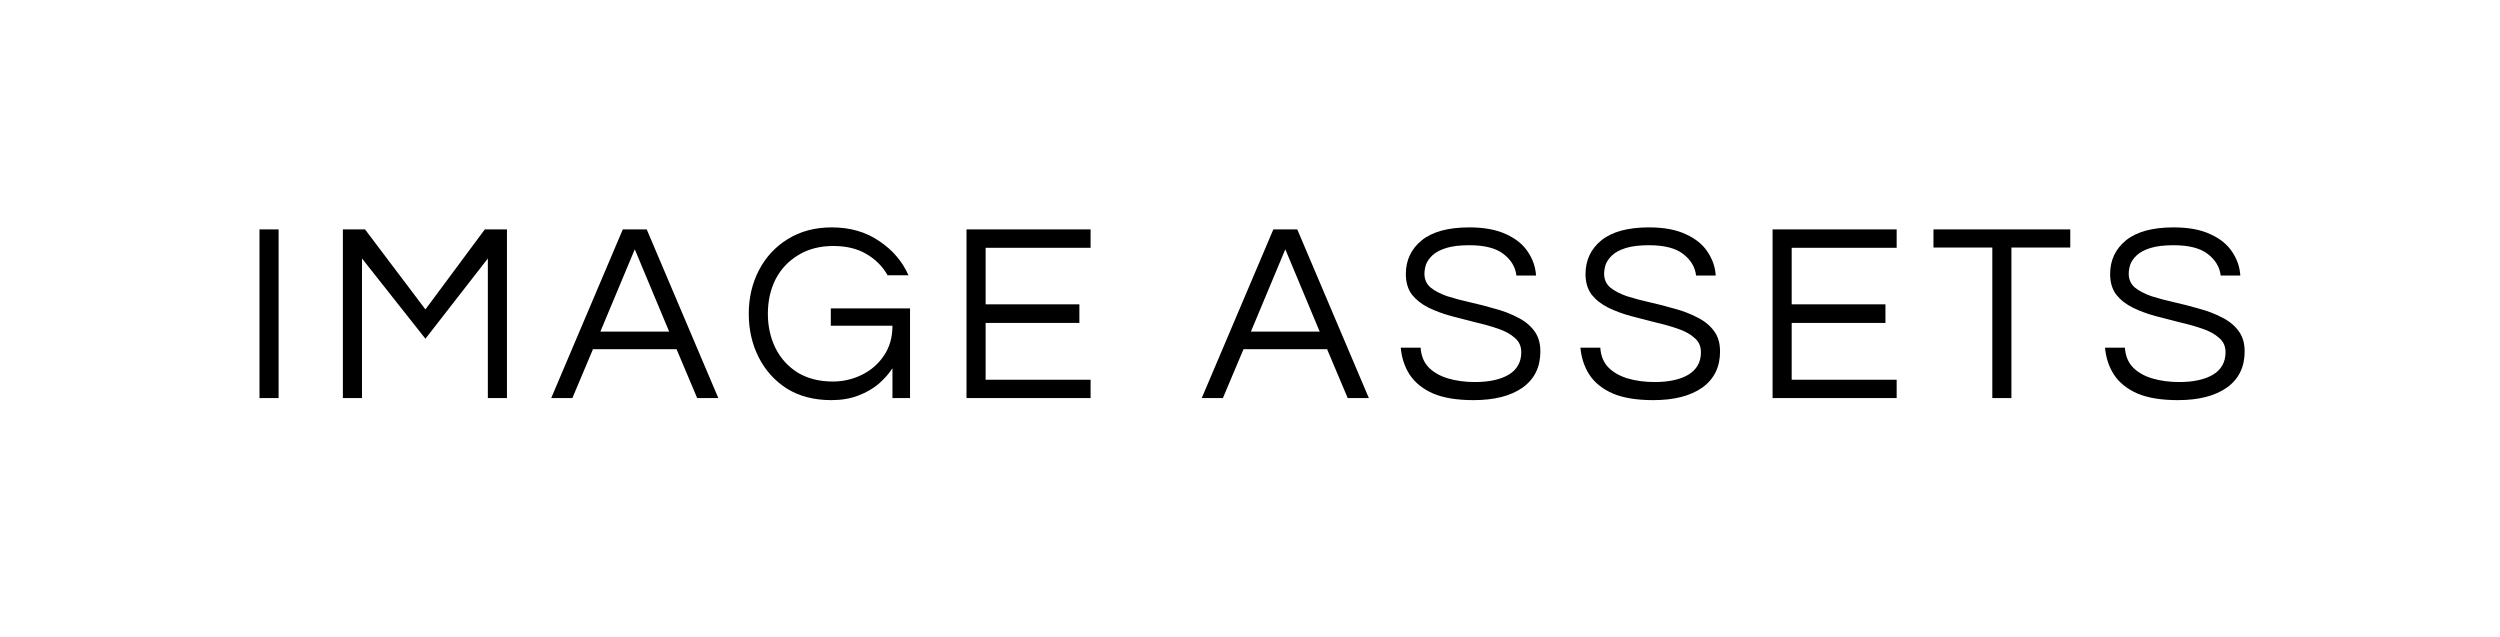<svg width="157" height="40" viewBox="0 0 157 40" fill="none" xmlns="http://www.w3.org/2000/svg">
<rect width="157" height="40" fill="white"/>
<path d="M16.296 25V14.408H17.496V25H16.296ZM21.533 25V14.408H22.925L26.717 19.432L30.445 14.408H31.837V25H30.637V16.232L26.717 21.272L22.733 16.232V25H21.533ZM34.615 25L39.111 14.408H40.615L45.111 25H43.783L42.487 21.928H37.239L35.944 25H34.615ZM37.703 20.824H42.023L39.864 15.656L37.703 20.824ZM52.206 25.128C51.129 25.128 50.201 24.888 49.422 24.408C48.654 23.917 48.062 23.261 47.646 22.44C47.23 21.619 47.022 20.707 47.022 19.704C47.022 18.701 47.236 17.789 47.662 16.968C48.089 16.147 48.691 15.496 49.47 15.016C50.26 14.525 51.182 14.28 52.238 14.28C53.38 14.28 54.366 14.563 55.198 15.128C56.041 15.683 56.66 16.403 57.054 17.288H55.742C55.422 16.723 54.974 16.275 54.398 15.944C53.833 15.613 53.145 15.448 52.334 15.448C51.481 15.448 50.745 15.64 50.126 16.024C49.508 16.397 49.033 16.904 48.702 17.544C48.382 18.184 48.222 18.904 48.222 19.704C48.222 20.493 48.382 21.213 48.702 21.864C49.022 22.504 49.486 23.016 50.094 23.4C50.713 23.773 51.449 23.96 52.302 23.96C52.942 23.96 53.545 23.821 54.11 23.544C54.686 23.267 55.15 22.867 55.502 22.344C55.865 21.821 56.046 21.192 56.046 20.456H52.174V19.368H57.15V25H56.046V23.128C55.822 23.469 55.534 23.795 55.182 24.104C54.83 24.403 54.404 24.648 53.902 24.84C53.411 25.032 52.846 25.128 52.206 25.128ZM60.697 25V14.408H68.489V15.56H61.897V19.112H67.785V20.28H61.897V23.848H68.489V25H60.697ZM75.469 25L79.965 14.408H81.469L85.965 25H84.637L83.341 21.928H78.093L76.797 25H75.469ZM78.557 20.824H82.877L80.717 15.656L78.557 20.824ZM92.543 25.128C91.498 25.128 90.65 24.989 89.999 24.712C89.348 24.424 88.858 24.029 88.527 23.528C88.207 23.027 88.02 22.461 87.967 21.832H89.215C89.247 22.344 89.418 22.76 89.727 23.08C90.036 23.389 90.442 23.619 90.943 23.768C91.455 23.917 92.015 23.992 92.623 23.992C93.519 23.992 94.228 23.837 94.751 23.528C95.274 23.208 95.535 22.739 95.535 22.12C95.535 21.747 95.402 21.448 95.135 21.224C94.879 20.989 94.532 20.797 94.095 20.648C93.668 20.499 93.199 20.365 92.687 20.248C92.175 20.12 91.658 19.987 91.135 19.848C90.623 19.709 90.148 19.533 89.711 19.32C89.284 19.107 88.938 18.835 88.671 18.504C88.415 18.163 88.287 17.731 88.287 17.208C88.287 16.344 88.618 15.64 89.279 15.096C89.951 14.552 90.948 14.28 92.271 14.28C93.21 14.28 93.983 14.424 94.591 14.712C95.199 14.989 95.652 15.357 95.951 15.816C96.26 16.275 96.431 16.771 96.463 17.304H95.231C95.167 16.771 94.9 16.323 94.431 15.96C93.962 15.587 93.242 15.4 92.271 15.4C91.674 15.4 91.188 15.459 90.815 15.576C90.442 15.693 90.154 15.848 89.951 16.04C89.759 16.221 89.626 16.413 89.551 16.616C89.487 16.819 89.455 17.011 89.455 17.192C89.455 17.544 89.583 17.832 89.839 18.056C90.106 18.269 90.452 18.451 90.879 18.6C91.316 18.739 91.796 18.867 92.319 18.984C92.842 19.101 93.359 19.235 93.871 19.384C94.394 19.523 94.868 19.704 95.295 19.928C95.732 20.141 96.079 20.419 96.335 20.76C96.602 21.101 96.735 21.539 96.735 22.072C96.735 23.053 96.362 23.811 95.615 24.344C94.868 24.867 93.844 25.128 92.543 25.128ZM103.827 25.128C102.781 25.128 101.933 24.989 101.283 24.712C100.632 24.424 100.141 24.029 99.811 23.528C99.491 23.027 99.304 22.461 99.251 21.832H100.499C100.531 22.344 100.701 22.76 101.011 23.08C101.32 23.389 101.725 23.619 102.227 23.768C102.739 23.917 103.299 23.992 103.907 23.992C104.803 23.992 105.512 23.837 106.035 23.528C106.557 23.208 106.819 22.739 106.819 22.12C106.819 21.747 106.685 21.448 106.419 21.224C106.163 20.989 105.816 20.797 105.379 20.648C104.952 20.499 104.483 20.365 103.971 20.248C103.459 20.12 102.941 19.987 102.419 19.848C101.907 19.709 101.432 19.533 100.995 19.32C100.568 19.107 100.221 18.835 99.955 18.504C99.699 18.163 99.571 17.731 99.571 17.208C99.571 16.344 99.901 15.64 100.563 15.096C101.235 14.552 102.232 14.28 103.555 14.28C104.493 14.28 105.267 14.424 105.875 14.712C106.483 14.989 106.936 15.357 107.235 15.816C107.544 16.275 107.715 16.771 107.747 17.304H106.515C106.451 16.771 106.184 16.323 105.715 15.96C105.245 15.587 104.525 15.4 103.555 15.4C102.957 15.4 102.472 15.459 102.099 15.576C101.725 15.693 101.437 15.848 101.235 16.04C101.043 16.221 100.909 16.413 100.835 16.616C100.771 16.819 100.739 17.011 100.739 17.192C100.739 17.544 100.867 17.832 101.123 18.056C101.389 18.269 101.736 18.451 102.163 18.6C102.6 18.739 103.08 18.867 103.603 18.984C104.125 19.101 104.643 19.235 105.155 19.384C105.677 19.523 106.152 19.704 106.579 19.928C107.016 20.141 107.363 20.419 107.619 20.76C107.885 21.101 108.019 21.539 108.019 22.072C108.019 23.053 107.645 23.811 106.899 24.344C106.152 24.867 105.128 25.128 103.827 25.128ZM111.318 25V14.408H119.11V15.56H112.518V19.112H118.406V20.28H112.518V23.848H119.11V25H111.318ZM125.117 25V15.544H121.421V14.408H130.013V15.544H126.317V25H125.117ZM136.772 25.128C135.726 25.128 134.878 24.989 134.228 24.712C133.577 24.424 133.086 24.029 132.756 23.528C132.436 23.027 132.249 22.461 132.196 21.832H133.444C133.476 22.344 133.646 22.76 133.956 23.08C134.265 23.389 134.67 23.619 135.172 23.768C135.684 23.917 136.244 23.992 136.852 23.992C137.748 23.992 138.457 23.837 138.98 23.528C139.502 23.208 139.764 22.739 139.764 22.12C139.764 21.747 139.63 21.448 139.364 21.224C139.108 20.989 138.761 20.797 138.324 20.648C137.897 20.499 137.428 20.365 136.916 20.248C136.404 20.12 135.886 19.987 135.364 19.848C134.852 19.709 134.377 19.533 133.94 19.32C133.513 19.107 133.166 18.835 132.9 18.504C132.644 18.163 132.516 17.731 132.516 17.208C132.516 16.344 132.846 15.64 133.508 15.096C134.18 14.552 135.177 14.28 136.5 14.28C137.438 14.28 138.212 14.424 138.82 14.712C139.428 14.989 139.881 15.357 140.18 15.816C140.489 16.275 140.66 16.771 140.692 17.304H139.46C139.396 16.771 139.129 16.323 138.66 15.96C138.19 15.587 137.47 15.4 136.5 15.4C135.902 15.4 135.417 15.459 135.044 15.576C134.67 15.693 134.382 15.848 134.18 16.04C133.988 16.221 133.854 16.413 133.78 16.616C133.716 16.819 133.684 17.011 133.684 17.192C133.684 17.544 133.812 17.832 134.068 18.056C134.334 18.269 134.681 18.451 135.108 18.6C135.545 18.739 136.025 18.867 136.548 18.984C137.07 19.101 137.588 19.235 138.1 19.384C138.622 19.523 139.097 19.704 139.524 19.928C139.961 20.141 140.308 20.419 140.564 20.76C140.83 21.101 140.964 21.539 140.964 22.072C140.964 23.053 140.59 23.811 139.844 24.344C139.097 24.867 138.073 25.128 136.772 25.128Z" fill="black"/>
</svg>

